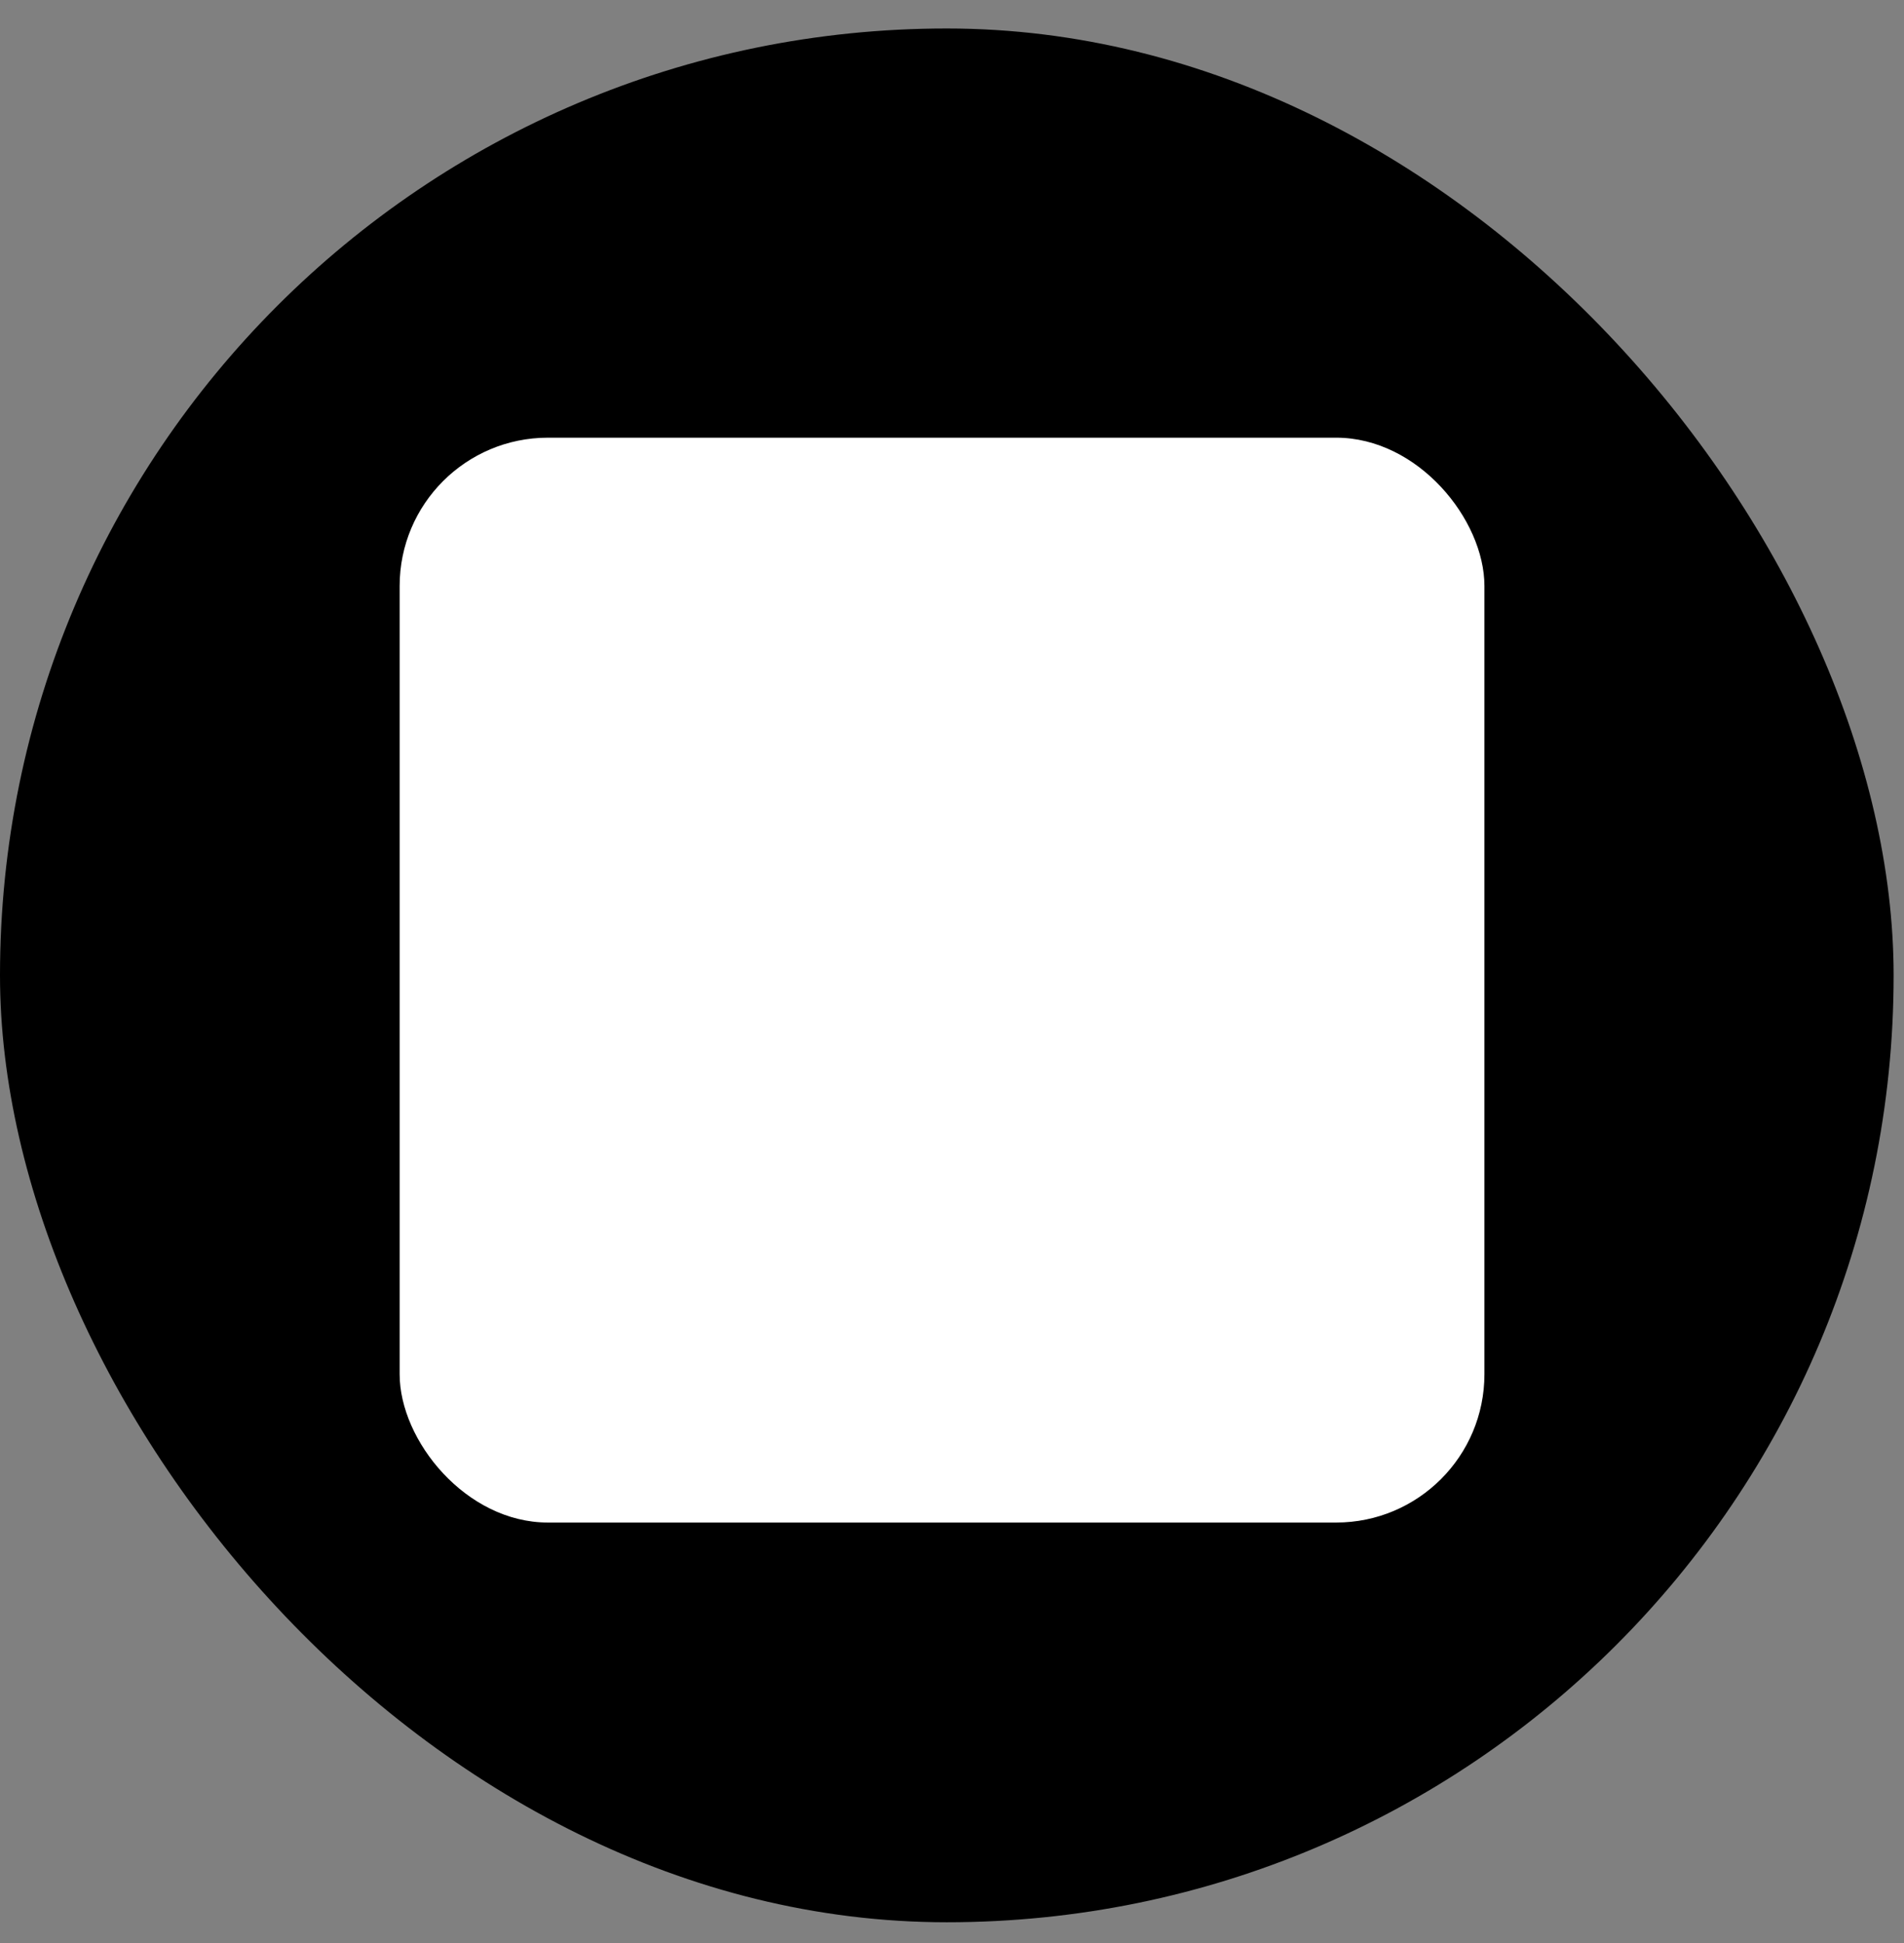 <svg width="49" height="50" viewBox="0 0 49 50" fill="none" xmlns="http://www.w3.org/2000/svg">
<rect x="0" y="0" width="49" height="50" fill="#808080" stroke="none"/>
<rect y="0.733" width="48.733" height="48.733" rx="24.366" fill="black"/>
<rect x="10.285" y="11.263" width="27.917" height="27.917" rx="3.816" fill="white"/>
</svg>
